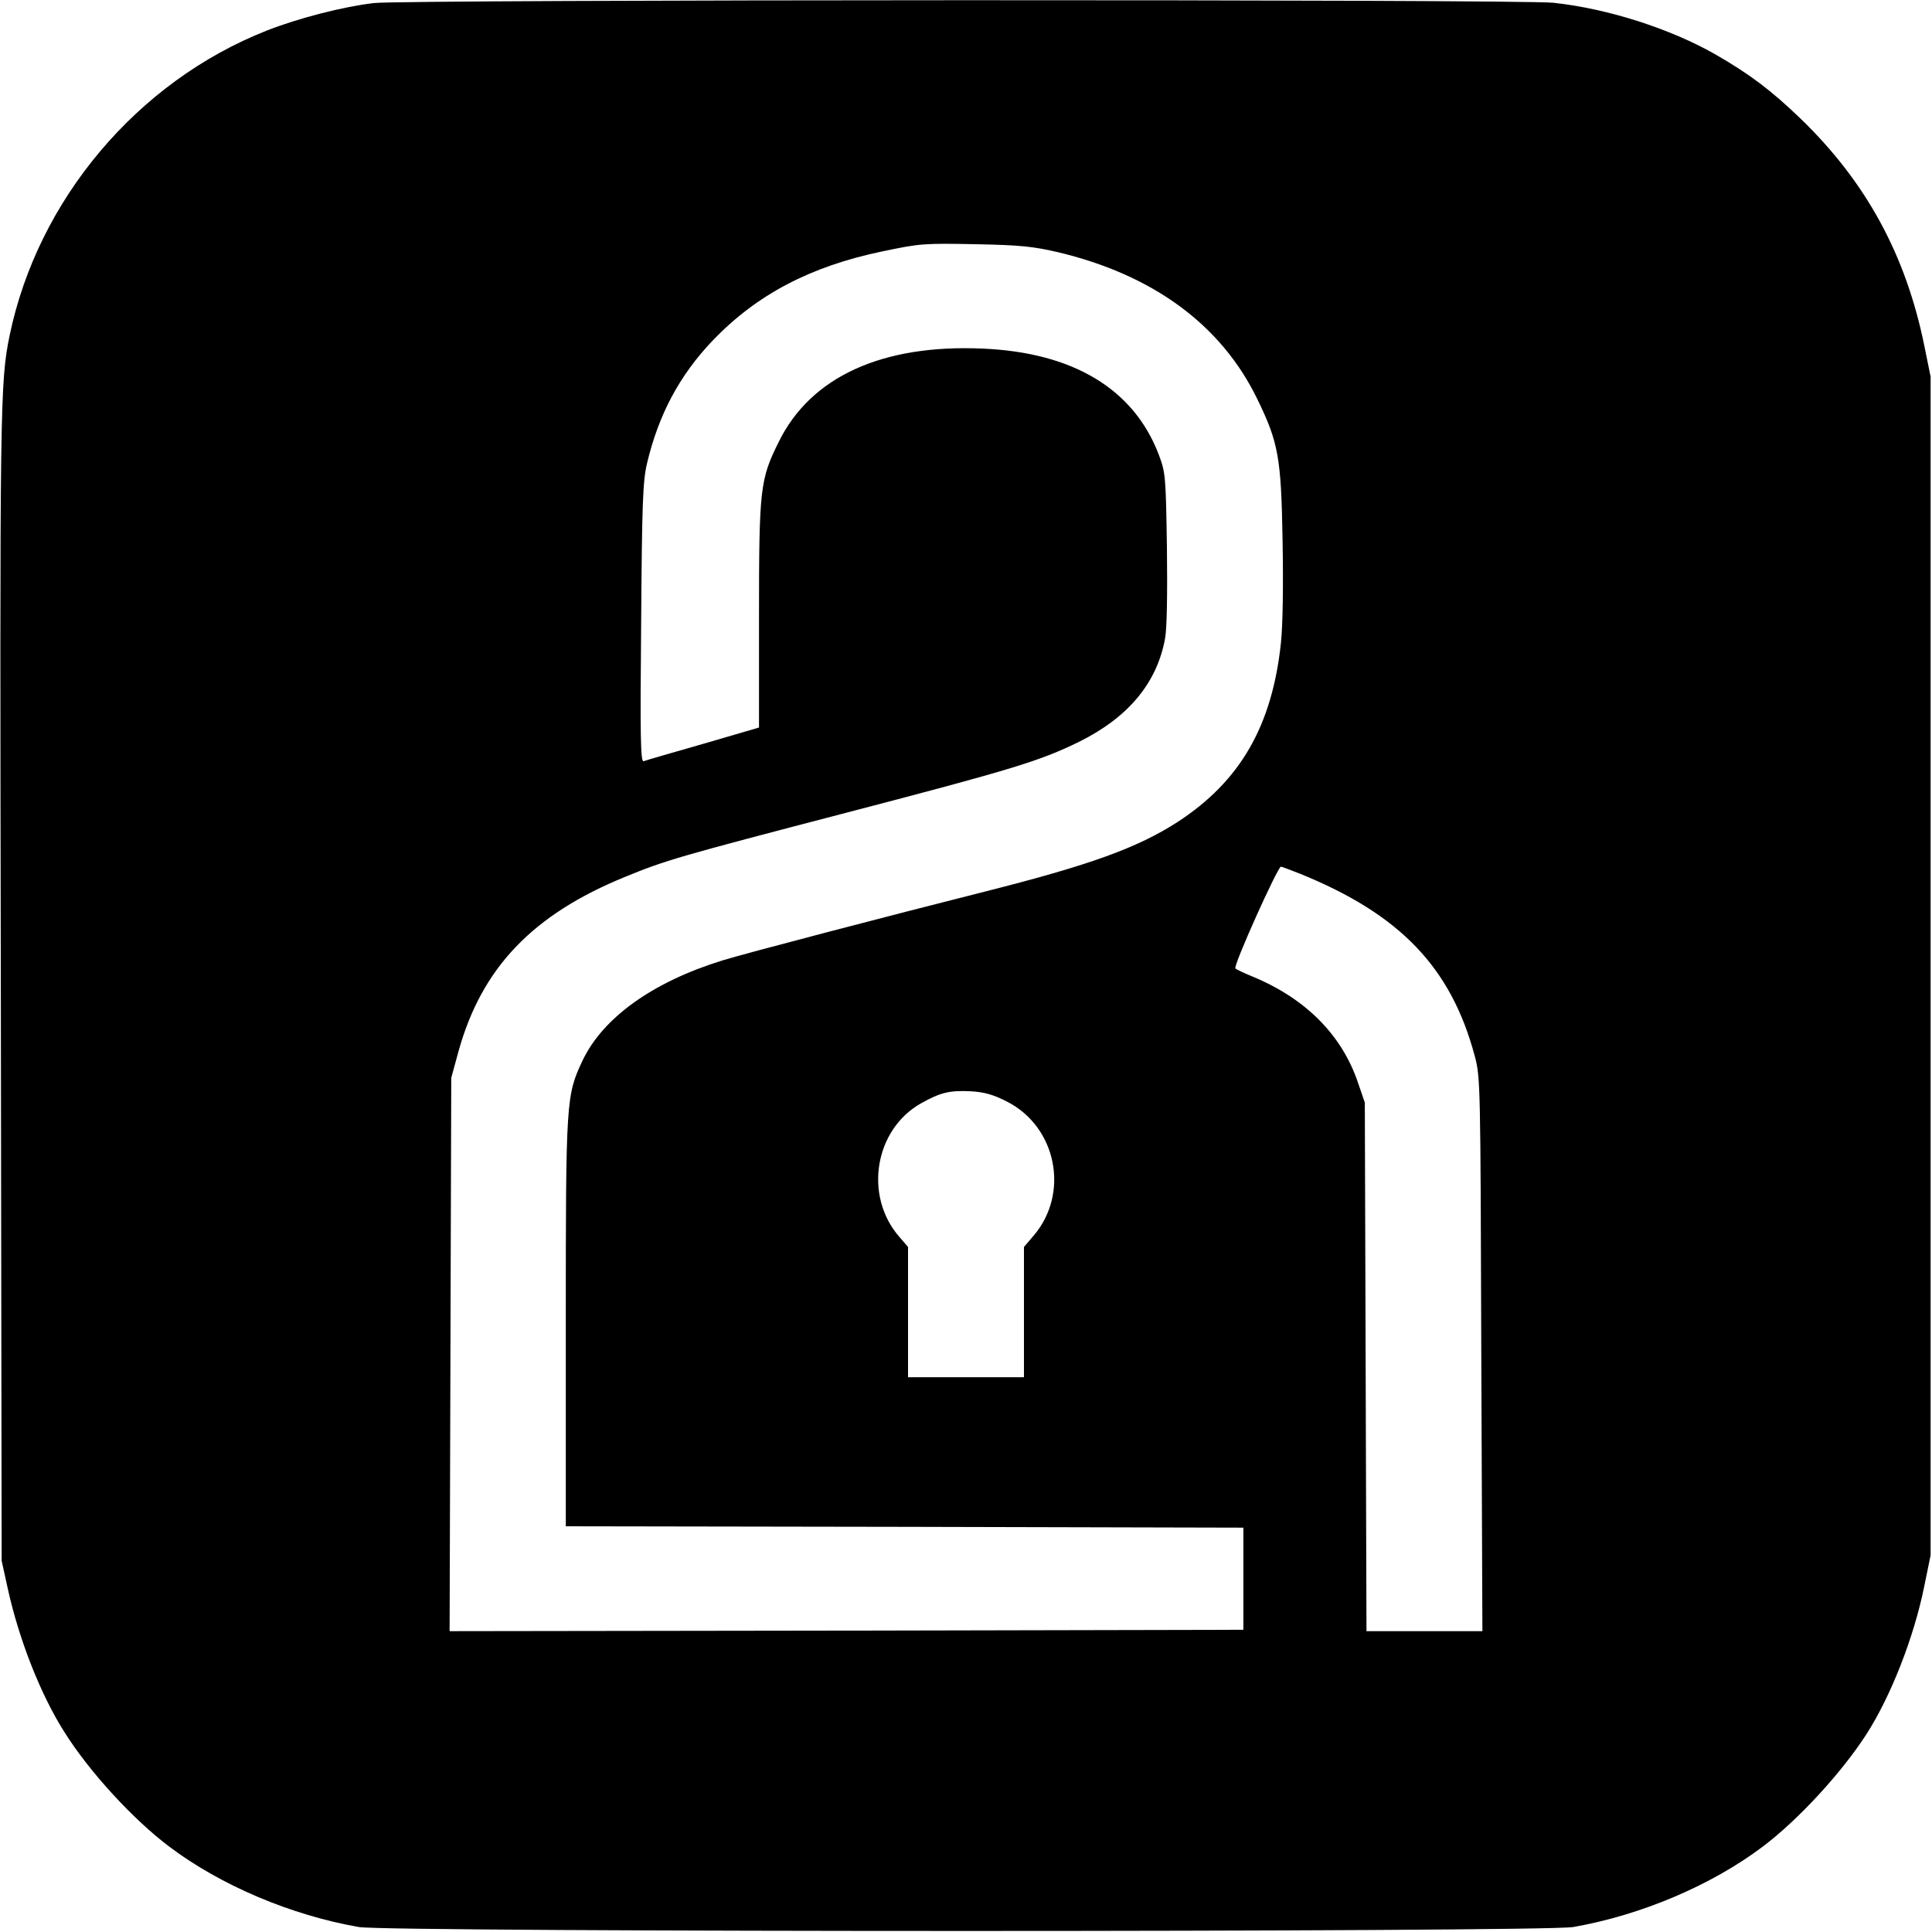 <svg version="1" xmlns="http://www.w3.org/2000/svg" width="933.333" height="933.333" viewBox="0 0 700 700"><path d="M135.5 1.1c-11.1 1.3-27.2 5.4-38.9 10C49.7 29.6 13.7 72.4 3.5 121.5 0 138.5-.1 146.1.3 357l.3 208.5 2.2 10c4 18.3 11.9 38.5 20.5 52 9 14.4 25 31.8 38.2 41.7 18.5 13.9 43.9 24.7 68.5 29 11.1 1.9 428.9 1.9 440 0 24.6-4.3 50-15.1 68.5-29 12.8-9.6 28.6-26.7 37.7-40.8 8.9-13.8 17.3-35.3 21-53.7l2.3-11.2v-427l-2.3-11.3c-6.7-32.9-21.1-59.3-44.8-82.2-10.7-10.3-18.4-16.1-30.9-23.3-16.3-9.3-39-16.6-58.7-18.7-12.1-1.3-415.6-1.2-427.3.1zM383 91.3c34.7 8.2 59.4 26.3 72.5 53.2 7.7 15.8 8.7 21.2 9.2 51.3.3 16.3.1 30.4-.6 37.2-3.2 30-14.7 50-37.4 64.8-14.6 9.4-31.7 15.6-69.7 25.2-34.9 8.8-87.3 22.5-95.3 25-25.2 7.8-43.2 20.7-50.6 36.2-6 12.7-6.1 14.3-6.1 95.3V553l122.8.2 122.7.3v37l-143.8.3-143.8.2.3-100.2.3-100.3 2.6-9.5c8.4-30.3 26.8-49.6 60.4-63.3 14.6-6 19.4-7.4 80-23.2 60.6-15.8 70.3-18.8 84.4-25.7 17.8-8.8 28.2-21.2 31.2-37.3.7-3.6.9-16 .7-32.9-.4-26.4-.5-27.3-3-34-9.1-23.7-31-36.9-63.8-38.3-36.4-1.6-62.3 10.2-73.9 33.9-6.7 13.5-7.1 16.8-7.1 62.9v40.5l-20.2 5.9c-11.2 3.2-20.9 6-21.6 6.3-1.1.4-1.3-8.4-.9-49.9.3-43.3.6-51.5 2.1-57.9 4.2-17.8 11.8-32 23.8-44.6 16-16.7 35.5-26.9 61.4-32.3 13.9-2.9 14.8-3 34.9-2.6 14.8.3 19.9.8 28.5 2.8zm88.1 225.3c36.2 14.7 54.6 33.9 63.2 65.9 2.1 7.9 2.1 9.5 2.4 108.2l.4 100.3h-42l-.3-95.8-.3-95.7-2.4-7c-5.8-17.4-18.9-30.6-38.1-38.6-3-1.2-5.9-2.6-6.4-3-.9-.8 15.3-36.8 16.5-36.9.3 0 3.4 1.2 7 2.6zm-106.3 82.5c18.1 9.2 22.8 33.3 9.7 48.6l-3.5 4.1V499h-42v-47.2l-3.1-3.6c-13-14.8-9.1-39 7.9-48.5 7-3.9 10.3-4.7 18.1-4.3 4.8.3 8 1.2 12.9 3.7z"/></svg>